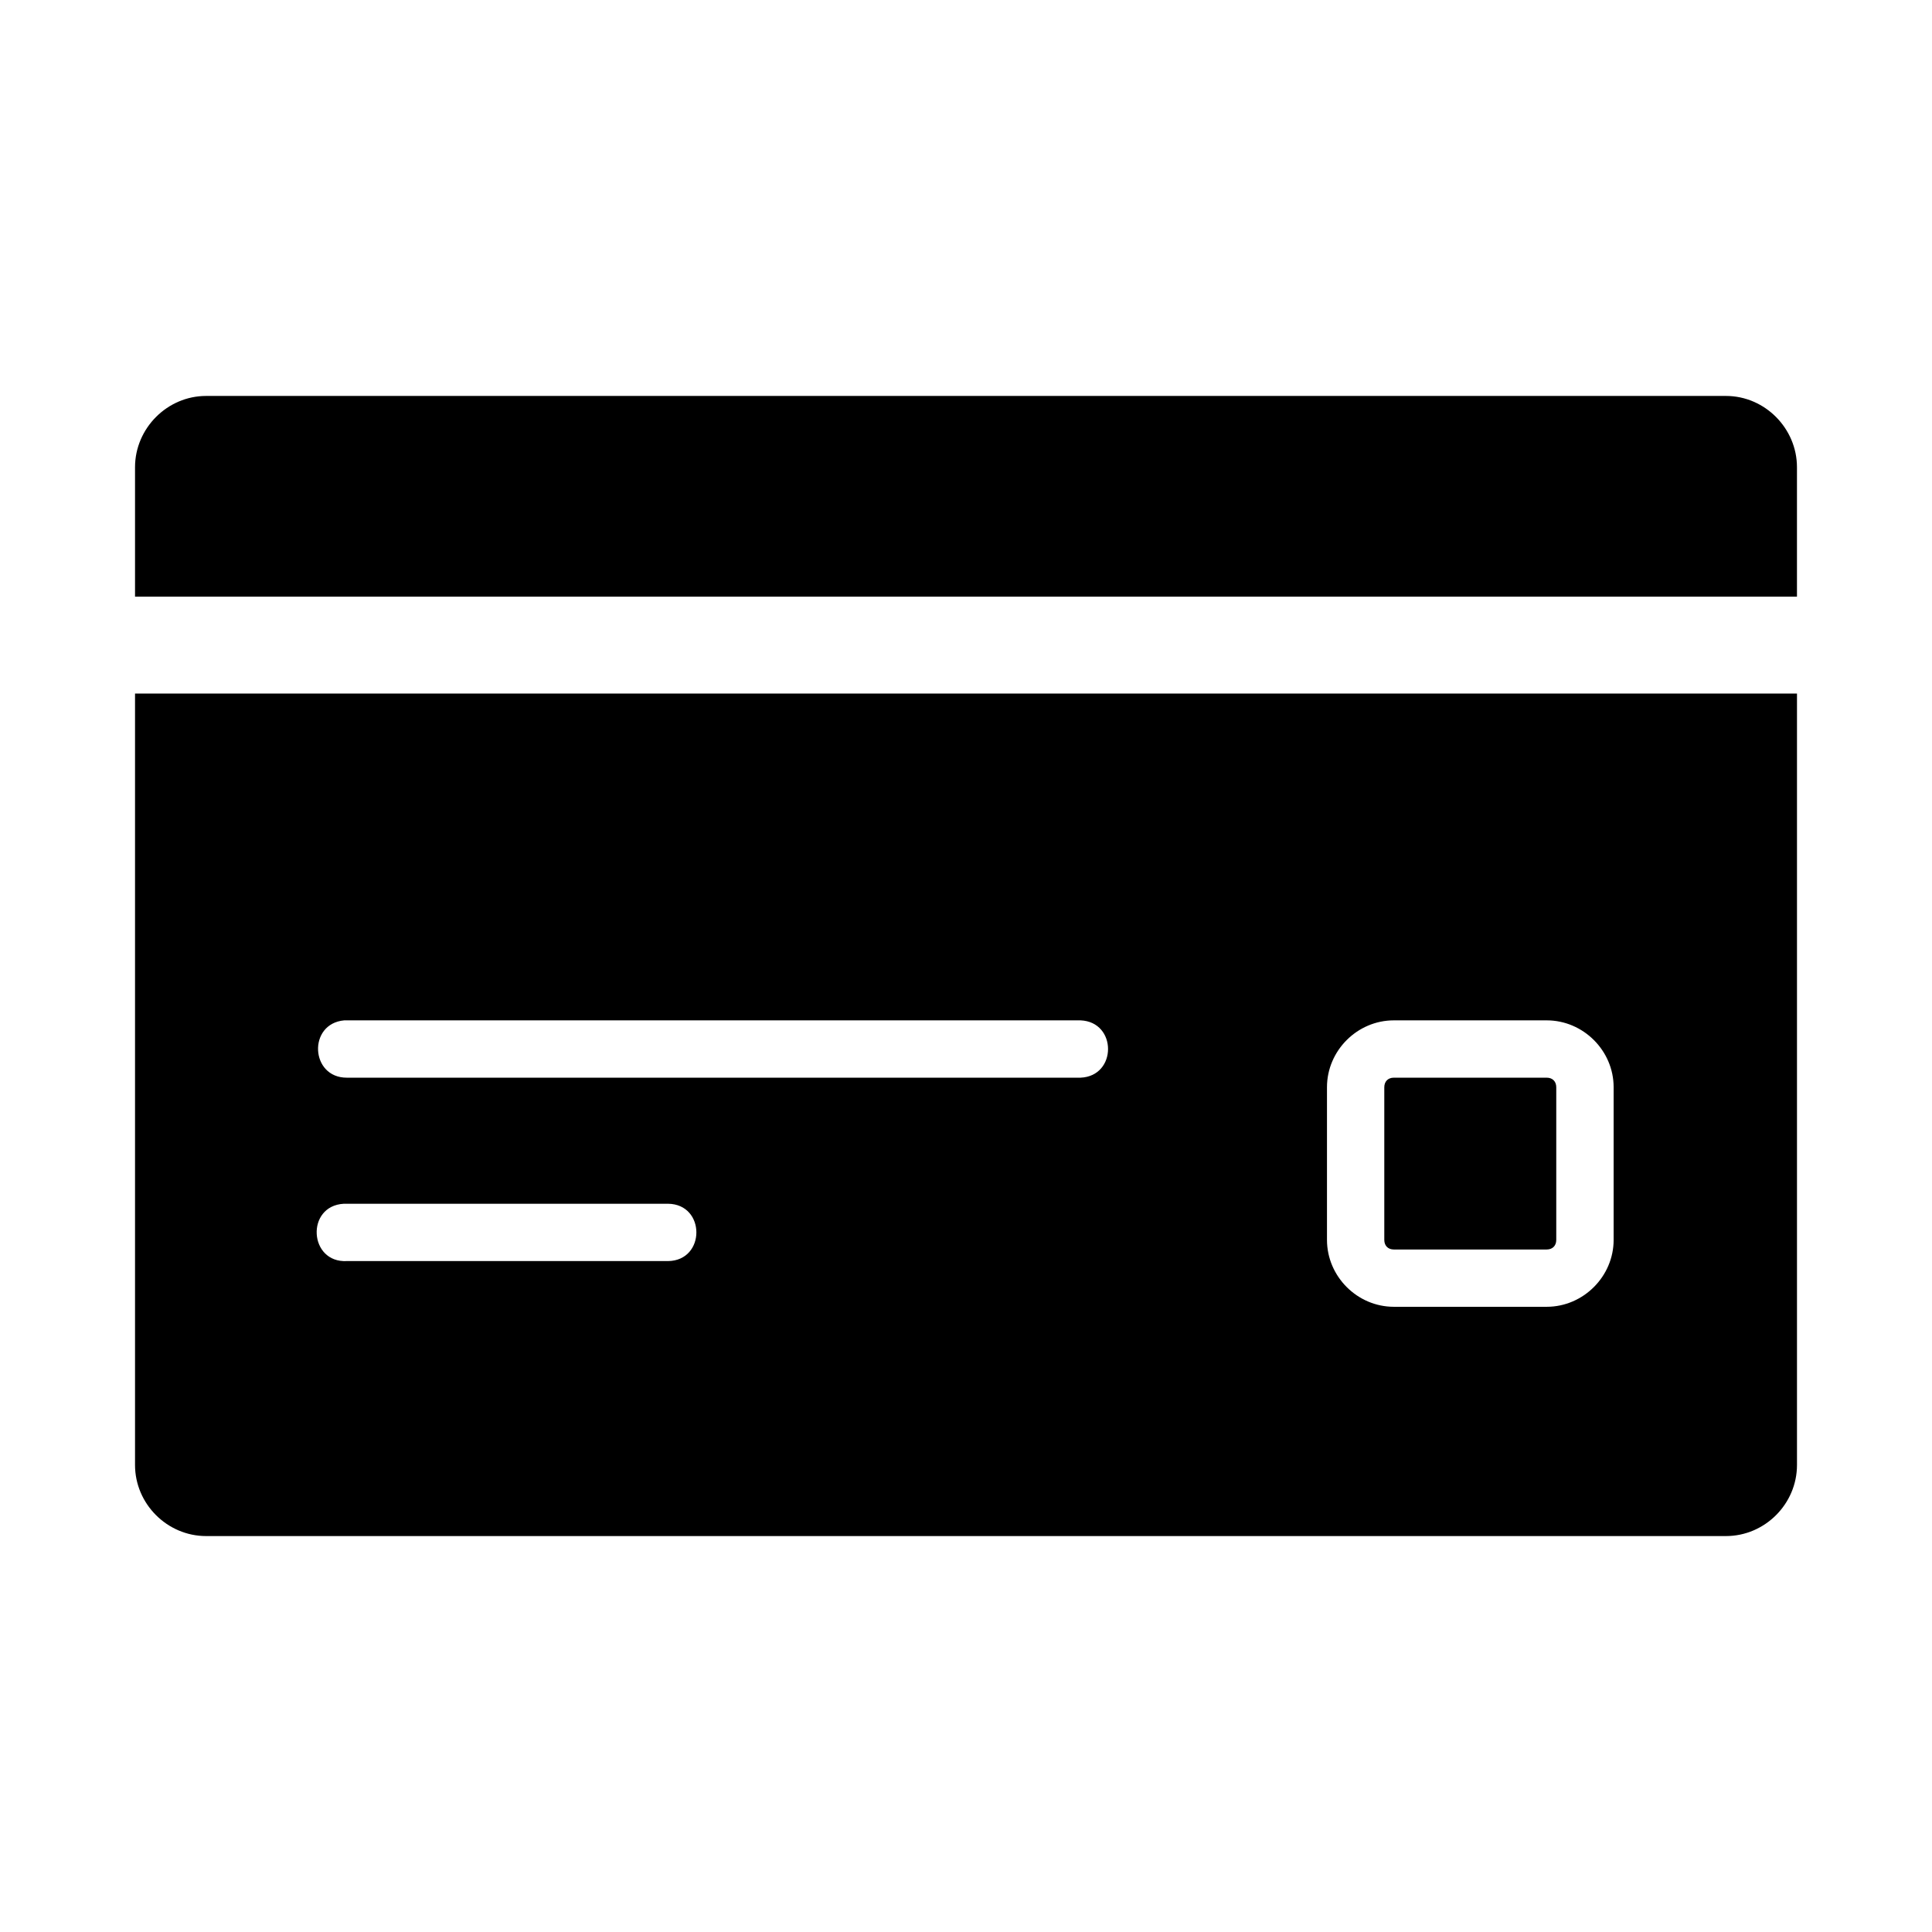 <?xml version="1.0" encoding="UTF-8"?>
<!-- Uploaded to: SVG Repo, www.svgrepo.com, Generator: SVG Repo Mixer Tools -->
<svg fill="#000000" width="800px" height="800px" version="1.1" viewBox="144 144 512 512" xmlns="http://www.w3.org/2000/svg">
 <path d="m198.62 248.93c-10.309 0-18.836 8.586-18.836 18.895v34.301h440.43v-34.301c0-10.309-8.508-18.895-18.82-18.895zm-18.836 78.867c-0.02 68.055 0 136.3 0 204.44 0 10.309 8.523 18.836 18.836 18.836h402.78c10.312 0 18.82-8.523 18.82-18.836v-204.44zm55.441 86.609c0.242-0.012 0.48-0.012 0.723 0h194.4c9.727 0.395 9.727 14.797 0 15.191h-194.4c-9.742 0.059-10.426-14.332-0.723-15.191zm278.15 0h40.527c9.684 0 17.727 8.027 17.727 17.711v40.469c0 9.684-8.043 17.727-17.727 17.727h-40.527c-9.684 0-17.711-8.043-17.711-17.727v-40.469c0-9.684 8.027-17.711 17.711-17.711zm0 15.191c-1.535 0-2.523 1.004-2.523 2.539v40.453c0 1.535 0.988 2.539 2.523 2.539h40.527c1.535 0 2.523-1.004 2.523-2.539v-40.453c0-1.539-0.988-2.539-2.523-2.539zm-278.26 33.41h0.105c0.242-0.012 0.48-0.012 0.723 0h85.102c10.004 0.117 10.004 15.066 0 15.191h-85.102c-10.125 0.555-10.957-14.637-0.832-15.191z"/>
</svg>